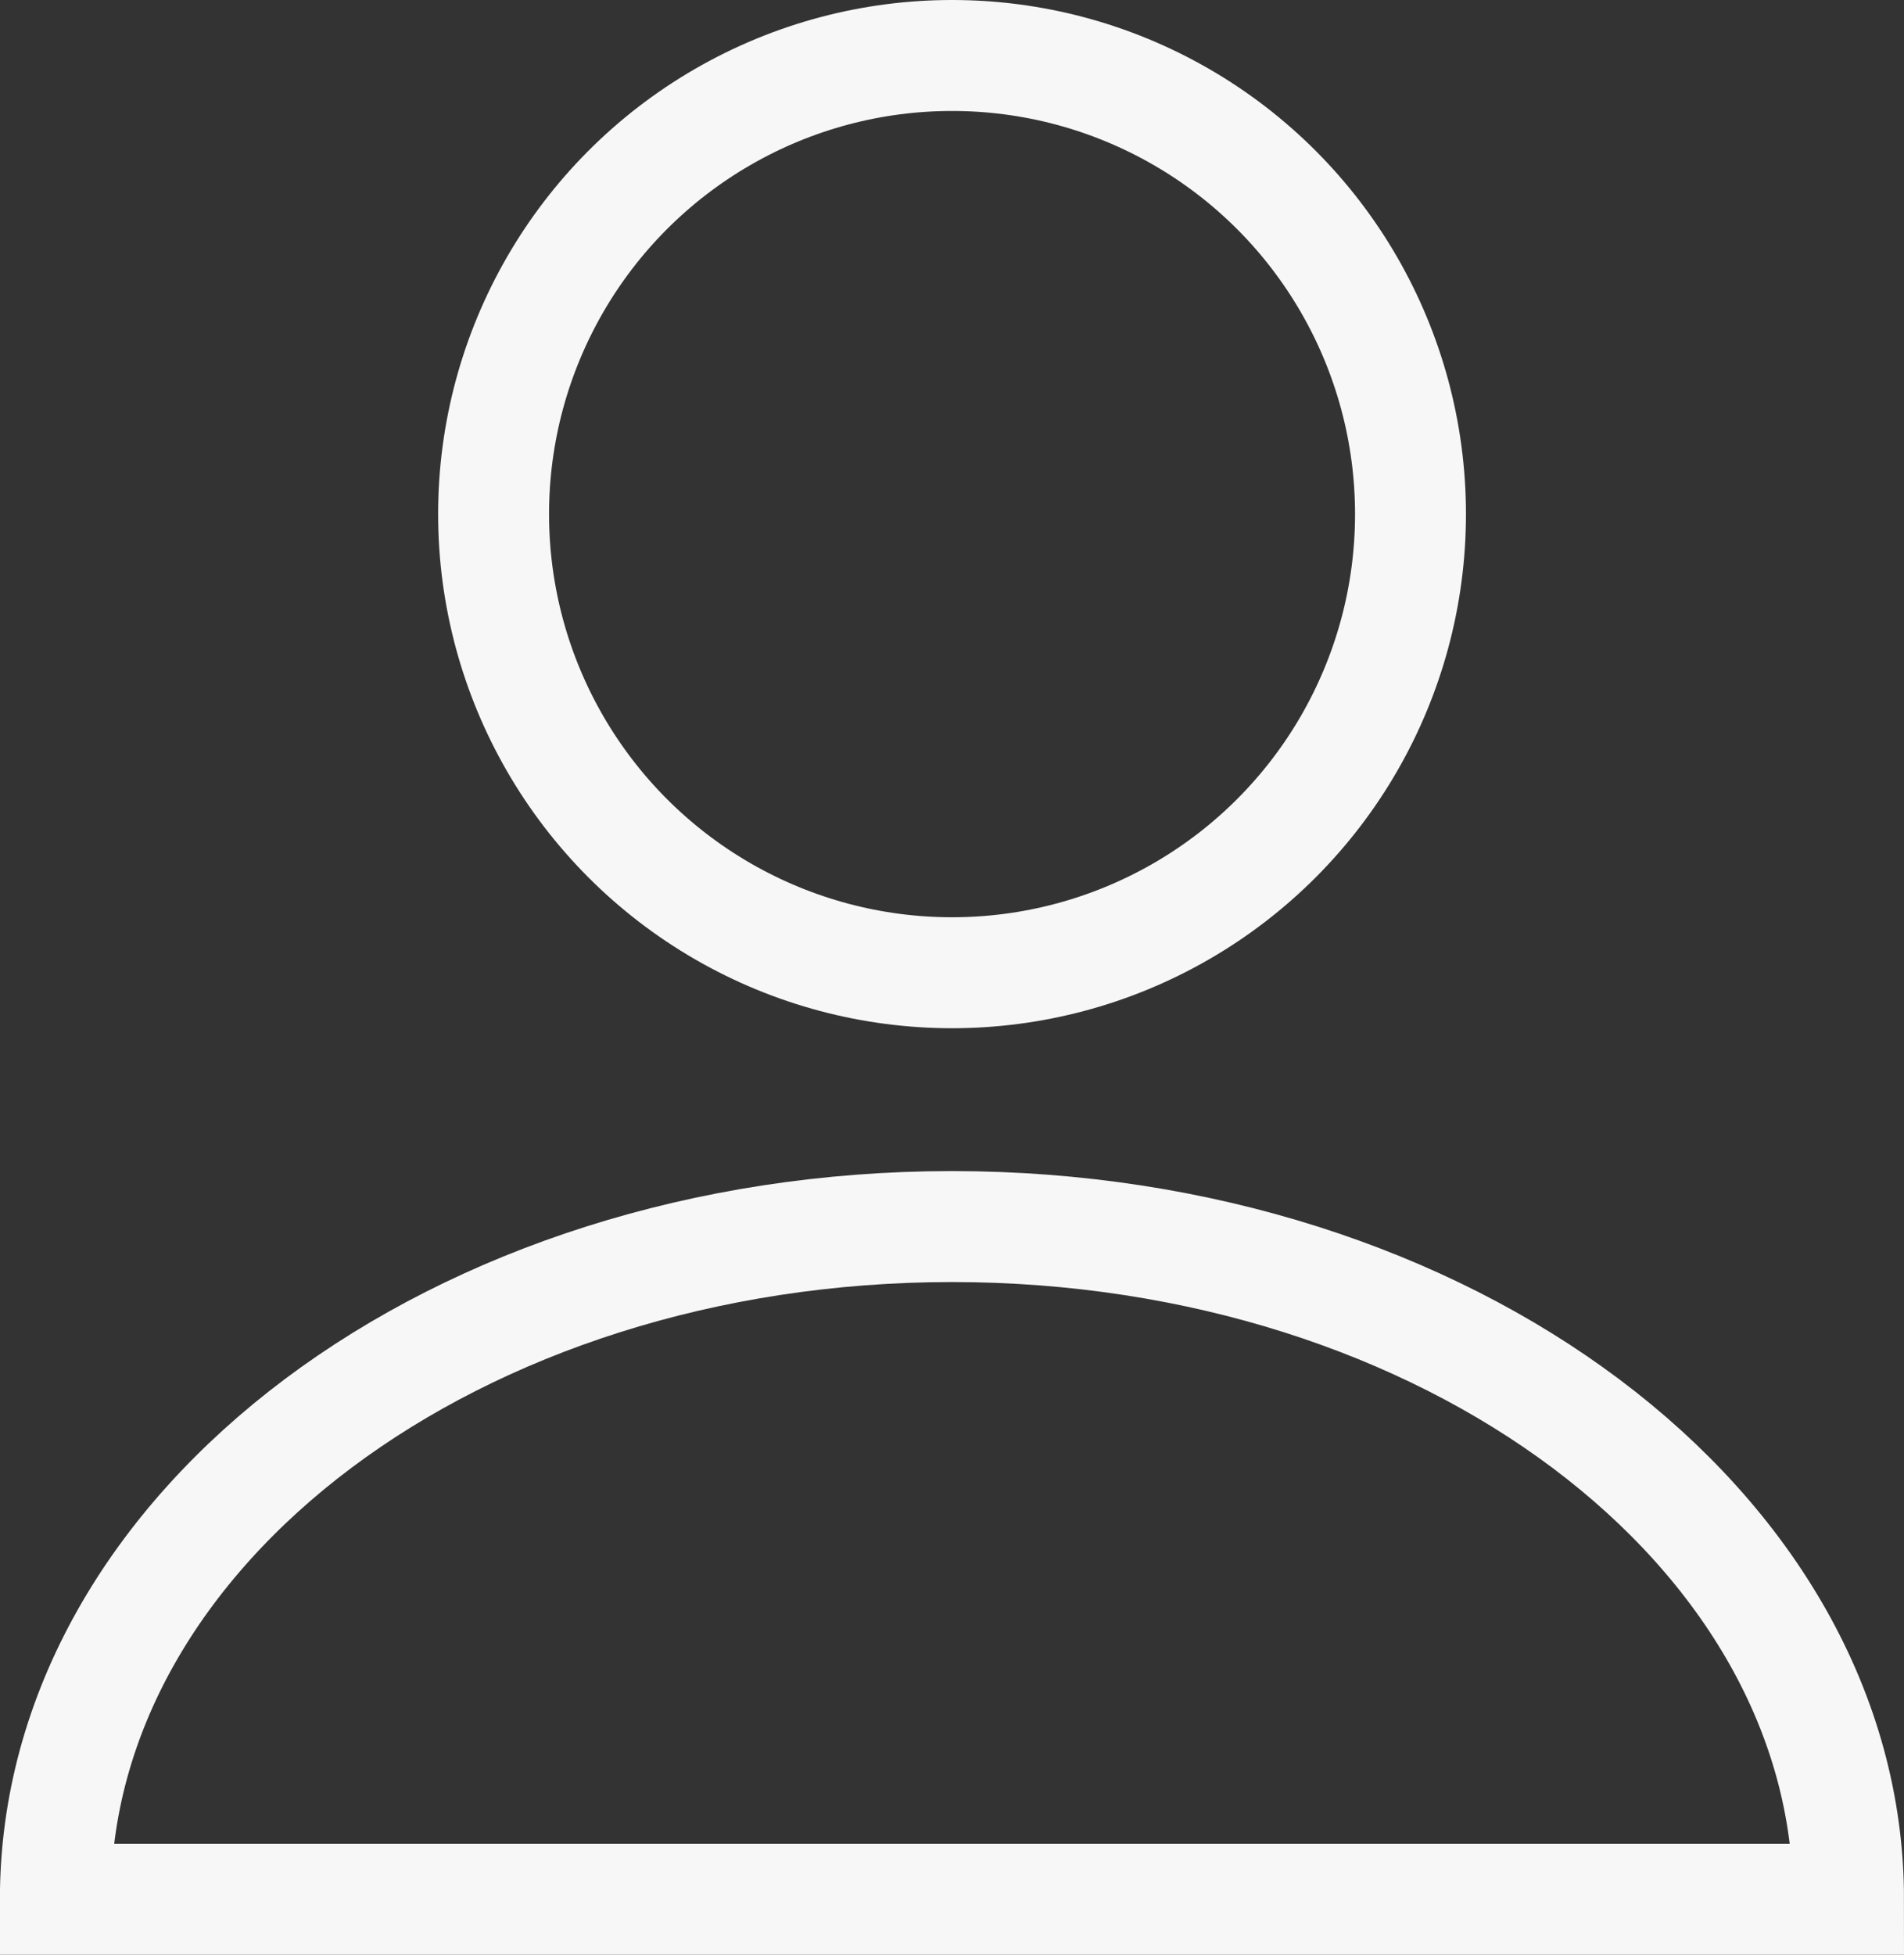 <svg xmlns="http://www.w3.org/2000/svg" width="20.599" height="21.14" viewBox="0 0 20.599 21.14">
    <rect x="0" y="0" width="20.599" height="21.14" fill="#333333" stroke="none"/>
    <g id="Безымянный-1_Монтажная_область_1" data-name="Безымянный-1_Монтажная область 1"
       transform="translate(0.6 0.6)">
        <ellipse id="Эллипс_7" data-name="Эллипс 7" cx="4.96" cy="4.96" rx="4.96" ry="4.96"
                 transform="translate(4.74 0)" fill="none" stroke="#f7f7f7" stroke-linecap="round"
                 stroke-miterlimit="10" stroke-width="1.2"/>
        <path id="Контур_12" data-name="Контур 12"
              d="M143.829,292.165c0-4.017-4.343-7.275-9.7-7.275s-9.7,3.257-9.7,7.275Z"
              transform="translate(-124.43 -272.225)" fill="none" stroke="#f7f7f7" stroke-miterlimit="10"
              stroke-width="1.2"/>
    </g>
</svg>
